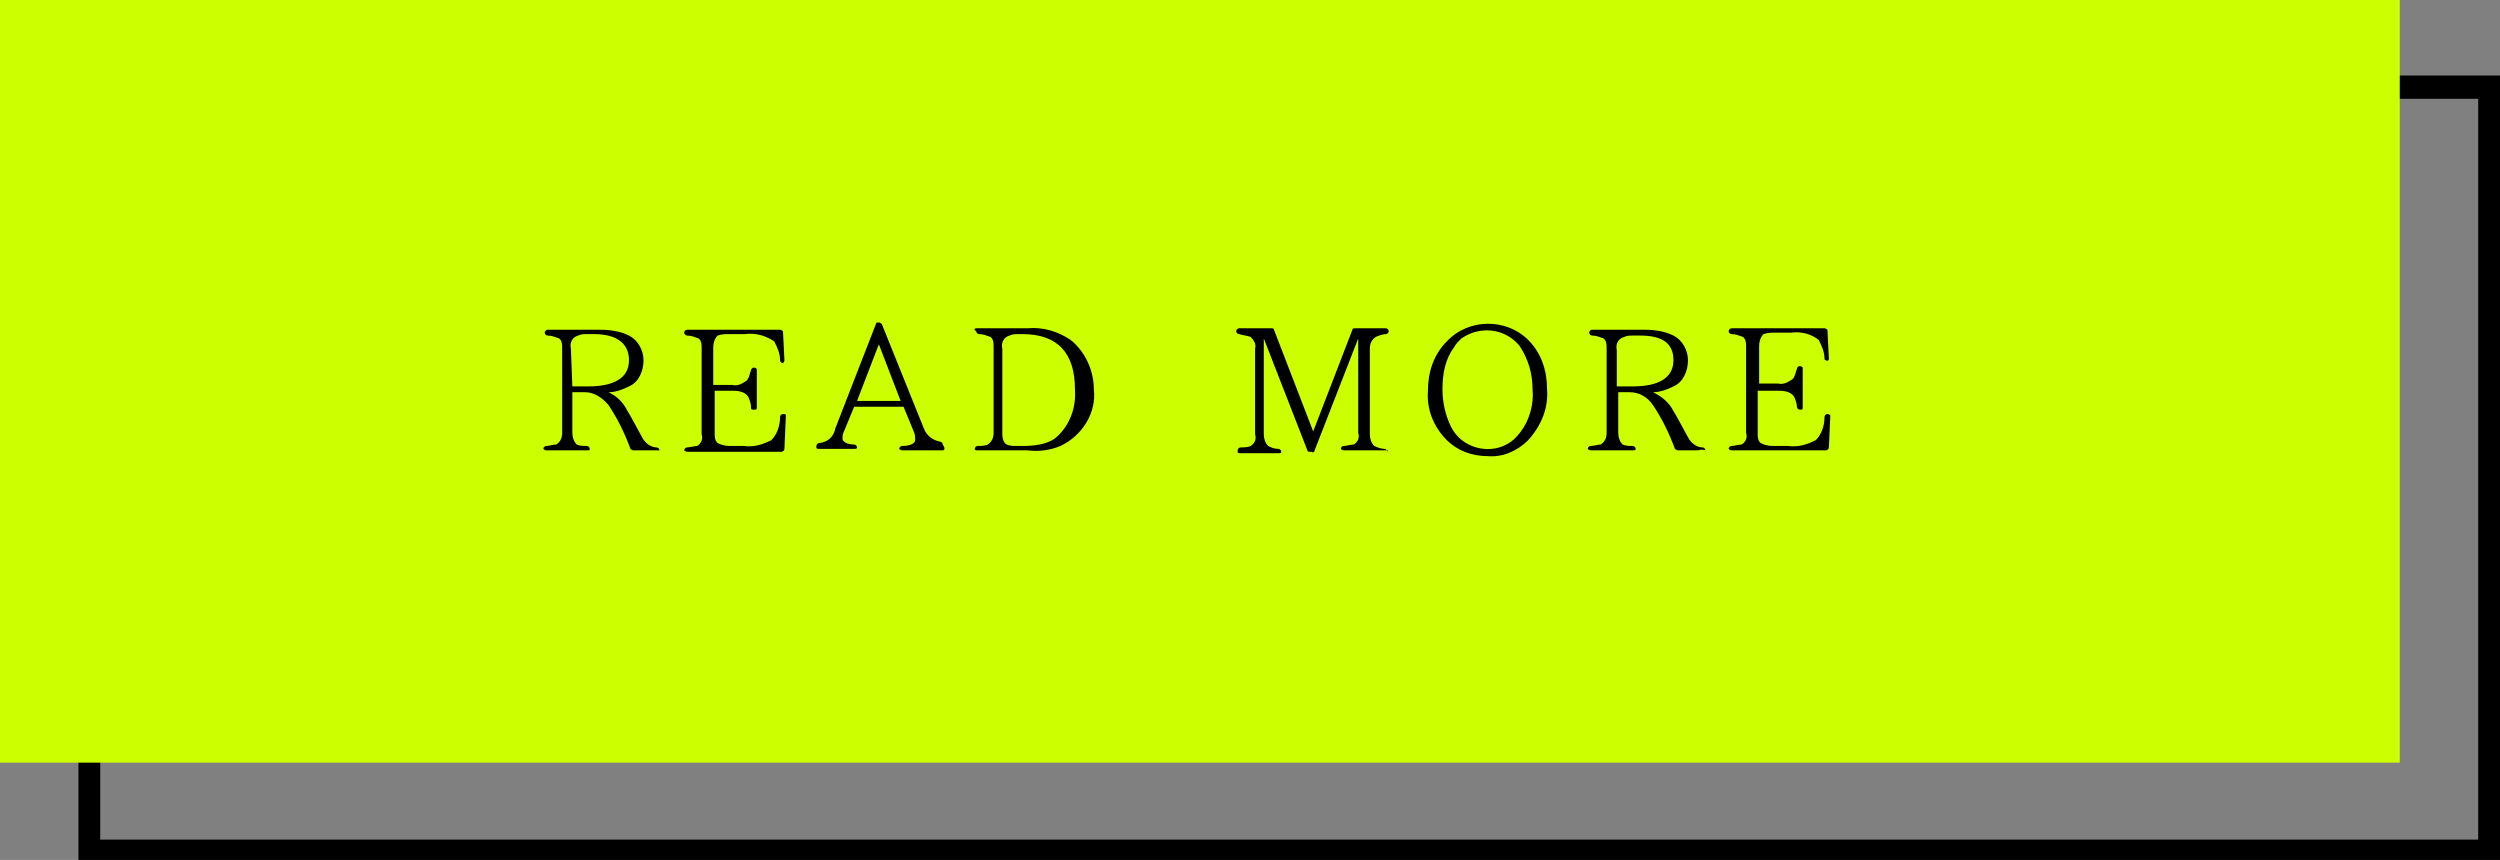 <?xml version="1.0" encoding="utf-8"?>
<!-- Generator: Adobe Illustrator 19.2.0, SVG Export Plug-In . SVG Version: 6.00 Build 0)  -->
<svg version="1.1" id="レイヤー_1" xmlns="http://www.w3.org/2000/svg" xmlns:xlink="http://www.w3.org/1999/xlink" x="0px"
	 y="0px" viewBox="0 0 172.1 59.2" style="enable-background:new 0 0 172.1 59.2;" xml:space="preserve">
<rect x="0" y="0" width="172.1" height="59.2" fill="#808080" stroke="none"/>
<style type="text/css">
	.st0{fill:#CCFF00;}
</style>
<title>bt006</title>
<path d="M172.1,59.2H5.4v-54h166.7L172.1,59.2L172.1,59.2z M6.9,57.8h163.7v-51H6.9V57.8z"/>
<rect y="0" class="st0" width="165.2" height="52.5"/>
<path d="M45,31h-1.4c-0.1,0-0.2-0.1-0.2-0.1c-0.4-1.1-0.9-2.1-1.5-3c-0.4-0.5-1-0.9-1.6-0.9h-0.9v2.8c0,0.3,0.1,0.6,0.3,0.8
	c0.2,0.1,0.5,0.1,0.7,0.1c0.1,0,0.2,0.1,0.2,0.2l0,0c0,0.1-0.1,0.1-0.1,0.1l0,0h-2.9c-0.1,0-0.2-0.1-0.2-0.1l0,0
	c0-0.1,0.1-0.2,0.2-0.2l0,0c0.2,0,0.5-0.1,0.7-0.1c0.3-0.2,0.4-0.5,0.4-0.8V24c0-0.3,0-0.5-0.2-0.7c-0.3-0.1-0.5-0.2-0.8-0.2
	c-0.1,0-0.2-0.1-0.2-0.2l0,0c0-0.1,0.1-0.2,0.2-0.2l0,0h3.6c0.7,0,1.4,0.1,2,0.4s1,1,1,1.7s-0.3,1.5-1,1.8c-0.4,0.2-0.9,0.4-1.4,0.4
	l0,0c0.6,0.3,1,0.7,1.3,1.3c0.2,0.3,0.5,0.9,1,1.8c0.2,0.4,0.6,0.7,1,0.7c0.1,0,0.2,0.1,0.2,0.2l0,0C45.2,31,45.1,31,45,31L45,31z
	 M39.4,26.6h1.1c1.8,0,2.8-0.6,2.8-1.8S42.4,23,40.9,23h-0.5c-0.2,0-0.4,0-0.6,0.1c-0.4,0.1-0.6,0.5-0.5,0.9L39.4,26.6L39.4,26.6z"
	/>
<path d="M54.1,28.6L54,30.9c0,0.1-0.1,0.2-0.2,0.2l0,0h-6.5c-0.1,0-0.2-0.1-0.2-0.1l0,0c0-0.1,0.1-0.2,0.2-0.2
	c0.2,0,0.5-0.1,0.7-0.1c0.3-0.2,0.4-0.5,0.3-0.8V24c0-0.3,0-0.5-0.2-0.7c-0.3-0.1-0.5-0.2-0.8-0.2c-0.1,0-0.2-0.1-0.2-0.2l0,0
	c0-0.1,0.1-0.2,0.2-0.2l0,0h6.4c0.1,0,0.2,0.1,0.2,0.1l0,0l0.1,2c0,0.1-0.1,0.2-0.1,0.2l0,0c-0.1,0-0.2-0.1-0.2-0.2l0,0
	c0-0.5-0.2-0.9-0.4-1.3c-0.6-0.4-1.3-0.6-2-0.5h-1.1c-0.3,0-0.5,0-0.8,0.1c-0.2,0.2-0.3,0.5-0.3,0.8v2.6h1.3c0.4,0.1,0.7-0.1,1-0.3
	c0.2-0.2,0.2-0.5,0.3-0.7c0-0.1,0.1-0.2,0.2-0.2l0,0c0.1,0,0.2,0.1,0.2,0.1l0,0V28c0,0.1,0,0.2-0.1,0.2c0,0,0,0-0.1,0
	s-0.2,0-0.2-0.1c0,0,0,0,0-0.1c0-0.2-0.1-0.5-0.2-0.7c-0.2-0.3-0.6-0.4-1-0.4h-1.3v2.9c0,0.3,0,0.5,0.2,0.7c0.2,0.1,0.5,0.2,0.8,0.2
	h1c0.7,0.1,1.3-0.1,1.9-0.4c0.4-0.4,0.6-1,0.6-1.6c0-0.1,0.1-0.2,0.2-0.2l0,0C54,28.5,54.1,28.5,54.1,28.6L54.1,28.6z"/>
<path d="M64.9,31h-2.8c-0.1,0-0.2-0.1-0.2-0.1l0,0c0-0.1,0.1-0.2,0.2-0.2l0,0c0.6,0,0.9-0.2,0.9-0.4c0-0.2,0-0.4-0.1-0.6L62.2,28
	h-3.4l-0.7,1.7C58,29.9,58,30,58,30.2s0.3,0.4,0.8,0.4c0.1,0,0.2,0.1,0.2,0.2l0,0c0,0.1-0.1,0.1-0.2,0.1h-2.4c-0.1,0-0.2,0-0.2-0.1
	c0,0,0,0,0-0.1s0.1-0.2,0.2-0.2l0,0h-0.1c0.6,0,1.1-0.4,1.2-1l2.8-7.2c0-0.1,0.1-0.1,0.2-0.1l0,0c0.1,0,0.2,0.1,0.2,0.1l2.9,7.2
	c0.2,0.5,0.6,0.8,1.1,0.9c0.1,0,0.2,0.1,0.2,0.2l0,0C65.1,30.9,65,31,64.9,31L64.9,31z M62,27.6l-1.5-3.9L59,27.6H62z"/>
<path d="M67.2,22.6h3.5c1.1-0.1,2.1,0.2,3,0.8c1,0.8,1.6,2.1,1.6,3.4c0.2,1.6-0.8,3.2-2.3,3.9c-0.7,0.3-1.5,0.4-2.3,0.3h-3.4
	c-0.1,0-0.2,0-0.2-0.1s0.1-0.2,0.2-0.2c0.2,0,0.5,0,0.7-0.1c0.3-0.2,0.4-0.5,0.4-0.8v-5.9c0-0.3,0-0.5-0.2-0.7
	c-0.3-0.1-0.5-0.2-0.8-0.2c-0.1,0-0.2-0.1-0.2-0.2l0,0C67,22.7,67.1,22.6,67.2,22.6L67.2,22.6z M70.1,23c-0.2,0-0.4,0-0.6,0.1
	c-0.4,0.1-0.6,0.5-0.5,0.9v5.9c0,0.3,0.1,0.6,0.3,0.7c0.2,0.1,0.5,0.1,0.7,0.1h0.4c0.8,0,1.6-0.1,2.2-0.5c1-0.8,1.5-2.1,1.4-3.4
	c0-2.5-1.2-3.8-3.6-3.8C70.4,23,70.1,23,70.1,23z"/>
<path d="M95.4,31h-2.9c-0.1,0-0.2-0.1-0.2-0.1l0,0c0-0.1,0.1-0.2,0.2-0.2c0.2,0,0.5-0.1,0.7-0.1c0.3-0.2,0.4-0.5,0.3-0.8v-6.5l0,0
	l-3,7.7c0,0.1-0.1,0.2-0.2,0.1h-0.1c-0.1,0-0.2,0-0.2-0.1l-3-7.7l0,0v6.6c0,0.3,0.1,0.6,0.3,0.8c0.2,0.1,0.4,0.2,0.7,0.2
	c0.1,0,0.2,0.1,0.2,0.2l0,0c0,0.1-0.1,0.1-0.2,0.1h-2.6c-0.1,0-0.2,0-0.2-0.1c0,0,0,0,0-0.1s0.1-0.2,0.2-0.2l0,0
	c0.2,0,0.5,0,0.7-0.1c0.3-0.2,0.4-0.5,0.3-0.8V24c0.1-0.3-0.1-0.6-0.3-0.8c-0.2-0.1-0.5-0.1-0.8-0.2c-0.1,0-0.2-0.1-0.2-0.2l0,0
	c0-0.1,0.1-0.2,0.2-0.2l0,0h2.2c0.1,0,0.2,0,0.2,0.1l2.7,7l2.7-7c0-0.1,0.1-0.1,0.2-0.1h2.1c0.1,0,0.2,0.1,0.2,0.2l0,0
	c0,0.1-0.1,0.2-0.2,0.2l0,0c-0.2,0-0.5,0.1-0.7,0.2c-0.3,0.2-0.4,0.5-0.4,0.8v5.9c0,0.3,0.1,0.6,0.3,0.8c0.2,0.1,0.5,0.2,0.7,0.2
	c0.1,0,0.2,0.1,0.2,0.2l0,0C95.6,31,95.5,31,95.4,31z"/>
<path d="M105.2,23.4c0.9,0.9,1.3,2.1,1.3,3.4c0.1,1.3-0.4,2.5-1.3,3.5c-0.7,0.7-1.7,1.2-2.8,1.1c-1.1,0-2.1-0.4-2.8-1.1
	c-0.9-0.9-1.4-2.1-1.3-3.4c0-1.3,0.4-2.5,1.3-3.4C101.1,21.9,103.7,21.9,105.2,23.4z M100.1,23.9c-0.6,0.8-0.8,1.8-0.8,2.9
	c0,0.9,0.2,1.8,0.6,2.6c0.7,1.4,2.5,1.9,3.8,1.2c0.4-0.2,0.7-0.5,1-0.9c0.6-0.8,0.9-1.9,0.8-2.9c0-1.1-0.3-2.1-0.9-3
	c-1-1.2-2.7-1.4-4-0.5C100.4,23.5,100.2,23.7,100.1,23.9L100.1,23.9z"/>
<path d="M116.9,31h-1.4c-0.1,0-0.2-0.1-0.2-0.1c-0.4-1.1-0.9-2.1-1.5-3c-0.4-0.6-1-0.9-1.6-0.9h-0.8v2.8c0,0.3,0.1,0.6,0.3,0.8
	c0.2,0.1,0.5,0.1,0.7,0.1c0.1,0,0.2,0.1,0.2,0.2l0,0c0,0.1-0.1,0.1-0.2,0.1l0,0h-2.9c-0.1,0-0.2-0.1-0.2-0.1l0,0
	c0-0.1,0.1-0.2,0.2-0.2l0,0c0.2,0,0.5-0.1,0.7-0.1c0.3-0.2,0.4-0.5,0.4-0.8V24c0-0.3,0-0.5-0.2-0.7c-0.3-0.1-0.5-0.2-0.8-0.2
	c-0.1,0-0.2-0.1-0.2-0.2l0,0c0-0.1,0.1-0.2,0.2-0.2l0,0h3.6c0.7,0,1.4,0.1,2,0.4s1,1,1,1.7s-0.3,1.5-1,1.8c-0.4,0.2-0.9,0.4-1.4,0.4
	l0,0c0.6,0.3,1.1,0.7,1.4,1.3c0.2,0.3,0.5,0.9,1,1.8c0.2,0.4,0.6,0.7,1,0.7c0.1,0,0.2,0.1,0.2,0.2l0,0C117.1,30.9,117,31,116.9,31
	L116.9,31z M111.3,26.6h1.1c1.8,0,2.8-0.6,2.8-1.8s-0.8-1.7-2.3-1.7h-0.5c-0.2,0-0.4,0-0.6,0.1c-0.4,0.1-0.6,0.5-0.5,0.9V26.6
	L111.3,26.6z"/>
<path d="M126,28.6l-0.1,2.2c0,0.1-0.1,0.2-0.2,0.2l0,0h-6.5c-0.1,0-0.2-0.1-0.2-0.1l0,0c0-0.1,0.1-0.2,0.2-0.2
	c0.2,0,0.5-0.1,0.7-0.1c0.3-0.2,0.4-0.5,0.3-0.8v-5.9c0-0.3,0-0.5-0.2-0.7c-0.3-0.1-0.5-0.2-0.8-0.2c-0.1,0-0.2-0.1-0.2-0.2l0,0
	c0-0.1,0.1-0.2,0.2-0.2l0,0h6.4c0.1,0,0.2,0.1,0.2,0.1l0,0l0.1,2c0,0.1-0.1,0.2-0.2,0.1c-0.1,0-0.1-0.1-0.1-0.1
	c0-0.5-0.2-0.9-0.4-1.3c-0.5-0.4-1.2-0.6-1.9-0.5h-1.1c-0.3,0-0.5,0-0.8,0.1c-0.2,0.2-0.3,0.5-0.3,0.8v2.6h1.3
	c0.4,0.1,0.7-0.1,1-0.3c0.2-0.2,0.2-0.5,0.3-0.7c0-0.1,0.1-0.2,0.2-0.2l0,0c0.1,0,0.2,0.1,0.2,0.1l0,0V28c0,0.1,0,0.2-0.1,0.2
	c0,0,0,0-0.1,0s-0.2-0.1-0.2-0.2l0,0c0-0.2-0.1-0.5-0.2-0.7c-0.2-0.3-0.6-0.4-1-0.4H121v2.9c0,0.3,0,0.5,0.2,0.7
	c0.2,0.1,0.5,0.2,0.8,0.2h1.1c0.7,0.1,1.3-0.1,1.9-0.4c0.4-0.4,0.6-1,0.6-1.6c0-0.1,0.1-0.2,0.2-0.2l0,0
	C125.9,28.5,126,28.6,126,28.6L126,28.6z"/>
</svg>

